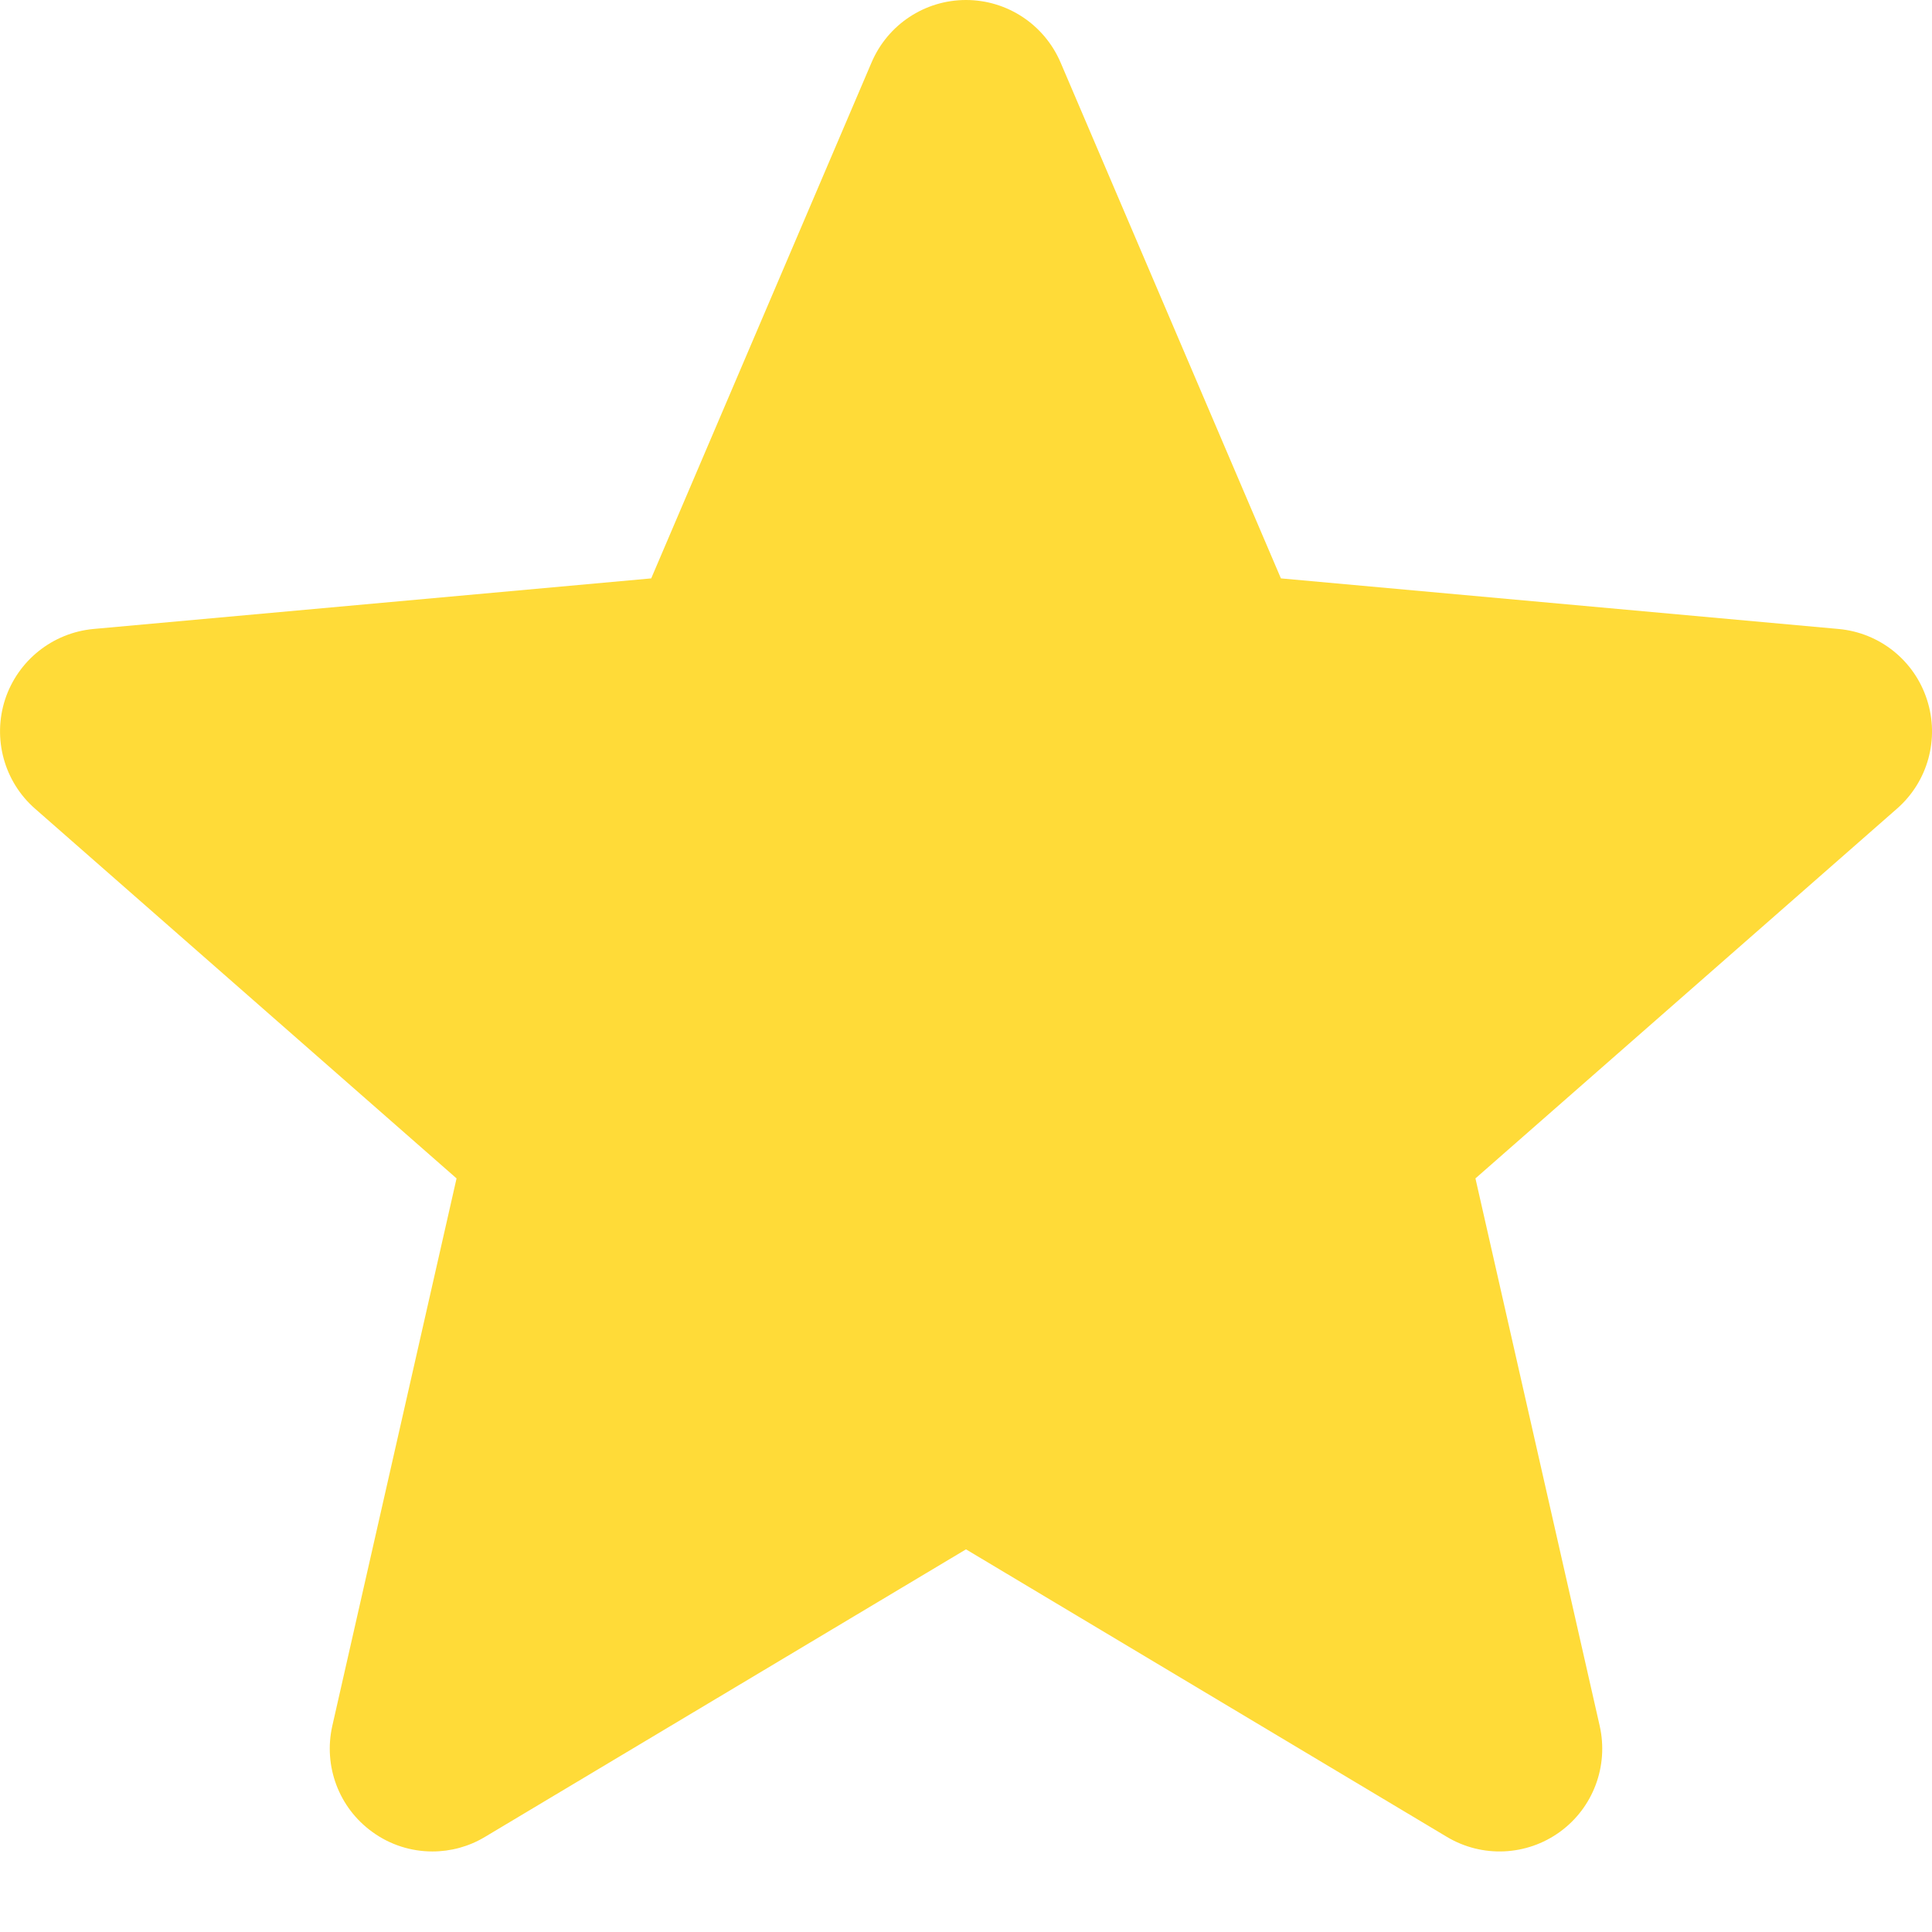 <svg width="16" height="16" viewBox="0 0 16 16" fill="none" xmlns="http://www.w3.org/2000/svg">
<path d="M15.958 5.793C15.853 5.469 15.566 5.24 15.227 5.209L10.608 4.79L8.783 0.517C8.648 0.203 8.341 0 8 0C7.659 0 7.352 0.203 7.218 0.517L5.393 4.79L0.773 5.209C0.435 5.241 0.148 5.47 0.042 5.793C-0.063 6.117 0.034 6.473 0.29 6.697L3.781 9.759L2.752 14.293C2.677 14.626 2.806 14.971 3.083 15.171C3.231 15.279 3.406 15.333 3.581 15.333C3.732 15.333 3.883 15.293 4.017 15.212L8 12.831L11.982 15.212C12.274 15.387 12.642 15.371 12.918 15.171C13.194 14.971 13.323 14.626 13.248 14.293L12.219 9.759L15.71 6.697C15.966 6.473 16.064 6.118 15.958 5.793Z" fill="#FFDB38"/>
</svg>
